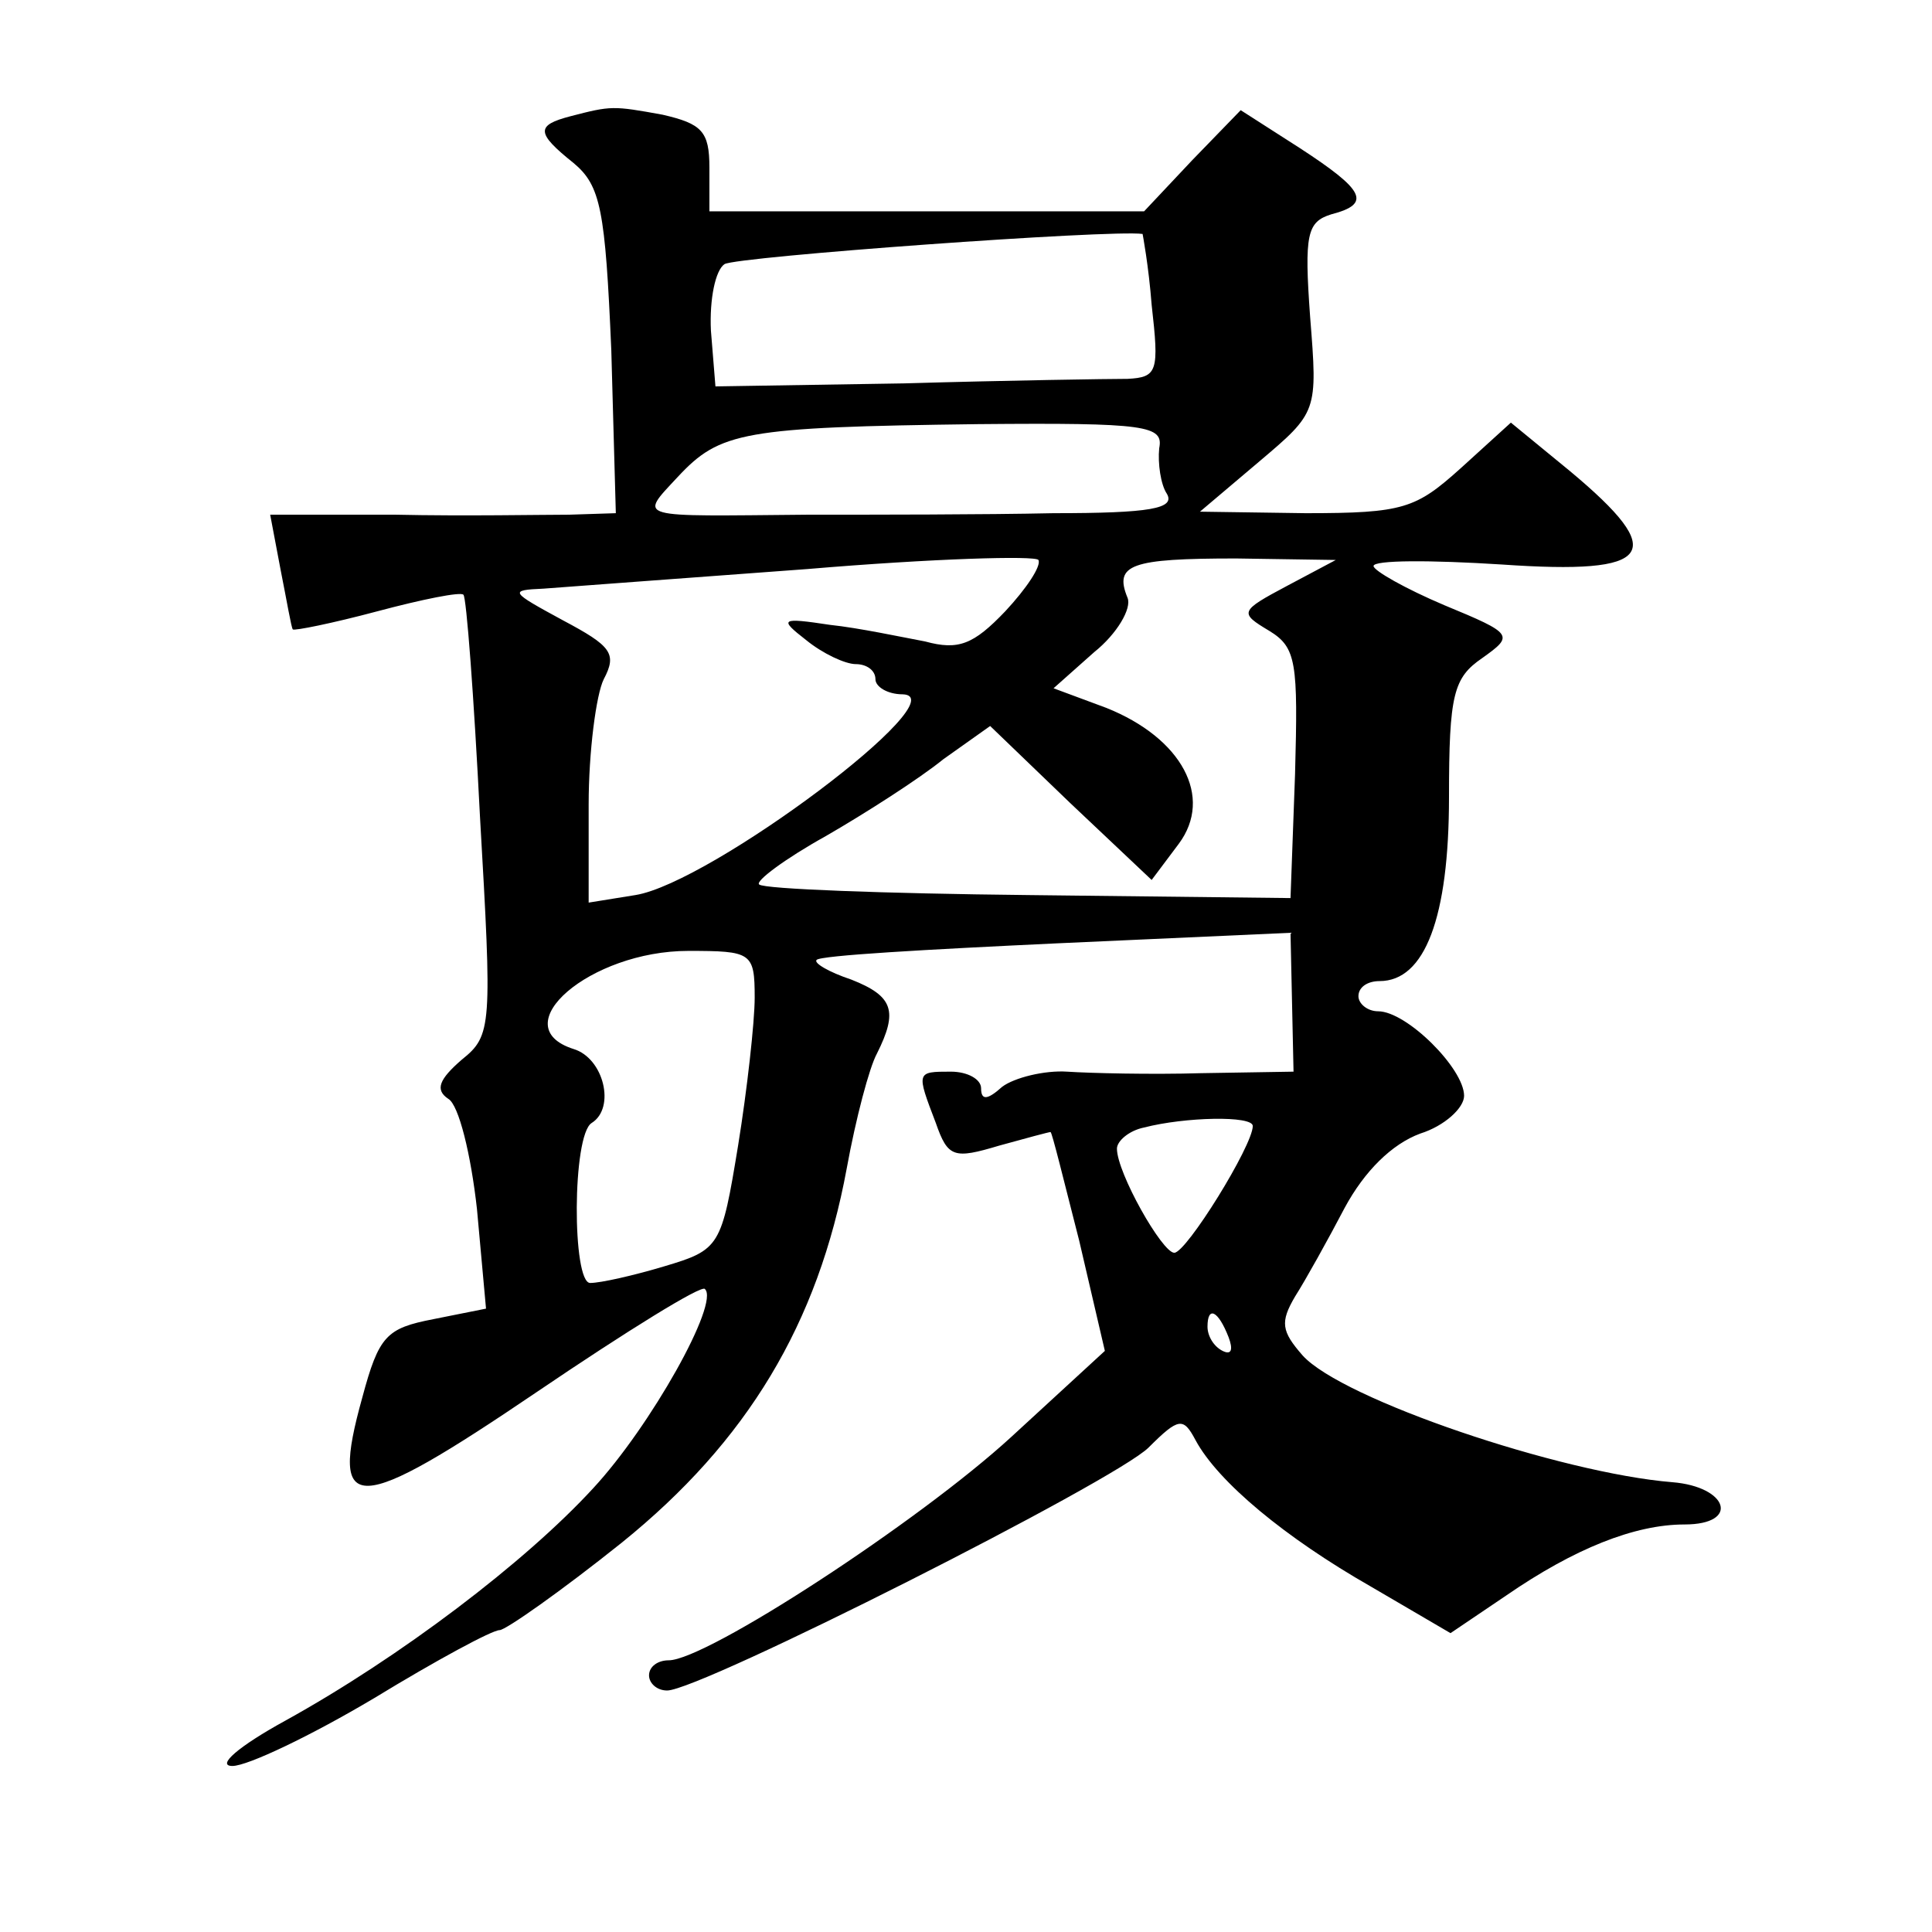 <?xml version="1.0" standalone="no"?>
<!DOCTYPE svg PUBLIC "-//W3C//DTD SVG 20010904//EN"
 "http://www.w3.org/TR/2001/REC-SVG-20010904/DTD/svg10.dtd">
<svg version="1.0" xmlns="http://www.w3.org/2000/svg"
 width="128pt" height="128pt" viewBox="0 0 128 128"
 preserveAspectRatio="xMidYMid meet">
<g transform="translate(0,128) scale(0.1,-0.1)"
fill="#0" stroke="none">
<path d="M378 1203 c-23 -6 -23 -11 2 -31 18 -15 21 -31 25 -124 l3 -108 -31 -1
c-18 0 -69 -1 -115 0 l-83 0 7 -37 c4 -20 7 -38 8 -39 1 -1 26 4 56 12 30 8 55
13 57 11 2 -1 7 -68 11 -147 8 -139 8 -145 -12 -161 -15 -13 -18 -20 -9 -26 7 -4
15 -37 19 -73 l6 -66 -35 -7 c-31 -6 -36 -11 -47 -52 -22 -79 -5 -78 116 4 59 40
109 71 111 68 10 -9 -36 -91 -74 -132 -45 -49 -128 -112 -204 -154 -31 -17 -46
-30 -35 -30 10 0 52 20 94 45 41 25 78 45 83 45 4 0 41 26 81 58 83 67 130 145
149 248 6 33 15 67 20 76 14 28 11 38 -17 49 -15 5 -25 11 -23 13 2 3 74 7 159
11 l155 7 1 -46 1 -46 -61 -1 c-33 -1 -74 0 -89 1 -15 1 -35 -4 -43 -10 -10 -9
-14 -9 -14 -1 0 6 -9 11 -20 11 -23 0 -23 0 -10 -34 8 -23 12 -24 42 -15 18 5 33
9 34 9 1 0 9 -33 19 -72 l17 -73 -62 -57 c-61 -56 -202 -148 -227 -148 -7 0 -13
-4 -13 -10 0 -5 5 -10 12 -10 22 0 297 139 319 161 20 20 23 20 31 5 15 -28 60
-65 116 -97 l53 -31 37 25 c45 31 85 47 118 47 37 0 29 25 -8 28 -74 6 -219 55
-245 84 -14 16 -15 22 -5 39 7 11 22 38 33 59 13 24 31 42 50 49 16 5 29 17 29
25 0 18 -38 56 -57 56 -7 0 -13 5 -13 10 0 6 6 10 14 10 30 0 46 42 46 122 0 68
3 79 22 92 21 15 21 16 -25 35 -26 11 -47 23 -47 26 0 4 38 4 85 1 101 -7 111 7
45 62 l-39 32 -33 -30 c-30 -27 -38 -30 -103 -30 l-70 1 39 33 c39 33 39 33 34
96 -4 55 -2 63 14 68 27 7 22 16 -21 44 l-39 25 -32 -33 -32 -34 -144 0 -144 0
0 29 c0 24 -5 29 -31 35 -33 6 -34 6 -61 -1z m385 -125 c5 -44 4 -48 -16 -49 -12
0 -79 -1 -148 -3 l-125 -2 -3 37 c-1 21 3 40 9 44 8 5 256 23 277 20 0 0 4 -21
6 -47z m5 -95 c-1 -10 1 -24 5 -30 6 -10 -11 -13 -75 -13 -46 -1 -119 -1 -163 -1
-115 -1 -112 -3 -86 25 28 30 43 33 199 35 112 1 123 -1 120 -16z m-102 -108 c-21
-22 -31 -26 -53 -20 -16 3 -44 9 -63 11 -33 5 -34 4 -16 -10 11 -9 26 -16 33 -16
7 0 13 -4 13 -10 0 -5 8 -10 18 -10 38 -1 -127 -125 -177 -133 l-31 -5 0 65 c0
35 5 73 10 83 9 17 5 22 -27 39 -35 19 -36 20 -13 21 14 1 93 7 175 13 83 7 151
9 153 6 2 -4 -8 -19 -22 -34z m187 17 c-32 -17 -32 -18 -12 -30 18 -11 19 -21 17
-95 l-3 -82 -174 2 c-95 1 -175 4 -178 7 -3 2 17 17 44 32 26 15 62 38 78 51 l31
22 53 -51 54 -51 18 24 c23 31 2 70 -48 90 l-35 13 27 24 c15 12 25 29 22 36 -9
22 2 26 72 26 l66 -1 -32 -17z m-353 -273 c0 -16 -5 -61 -11 -98 -11 -67 -12 -69
-49 -80 -20 -6 -42 -11 -49 -11 -12 0 -12 98 1 106 16 10 8 43 -12 49 -47 15 11
65 76 65 42 0 44 -1 44 -31z m330 -85 c0 -13 -44 -84 -52 -84 -8 0 -38 53 -38 69
0 5 8 12 18 14 27 7 72 8 72 1z m-16 -140 c3 -8 2 -12 -4 -9 -6 3 -10 10 -10 16
0 14 7 11 14 -7z"/>
</g>
</svg>
